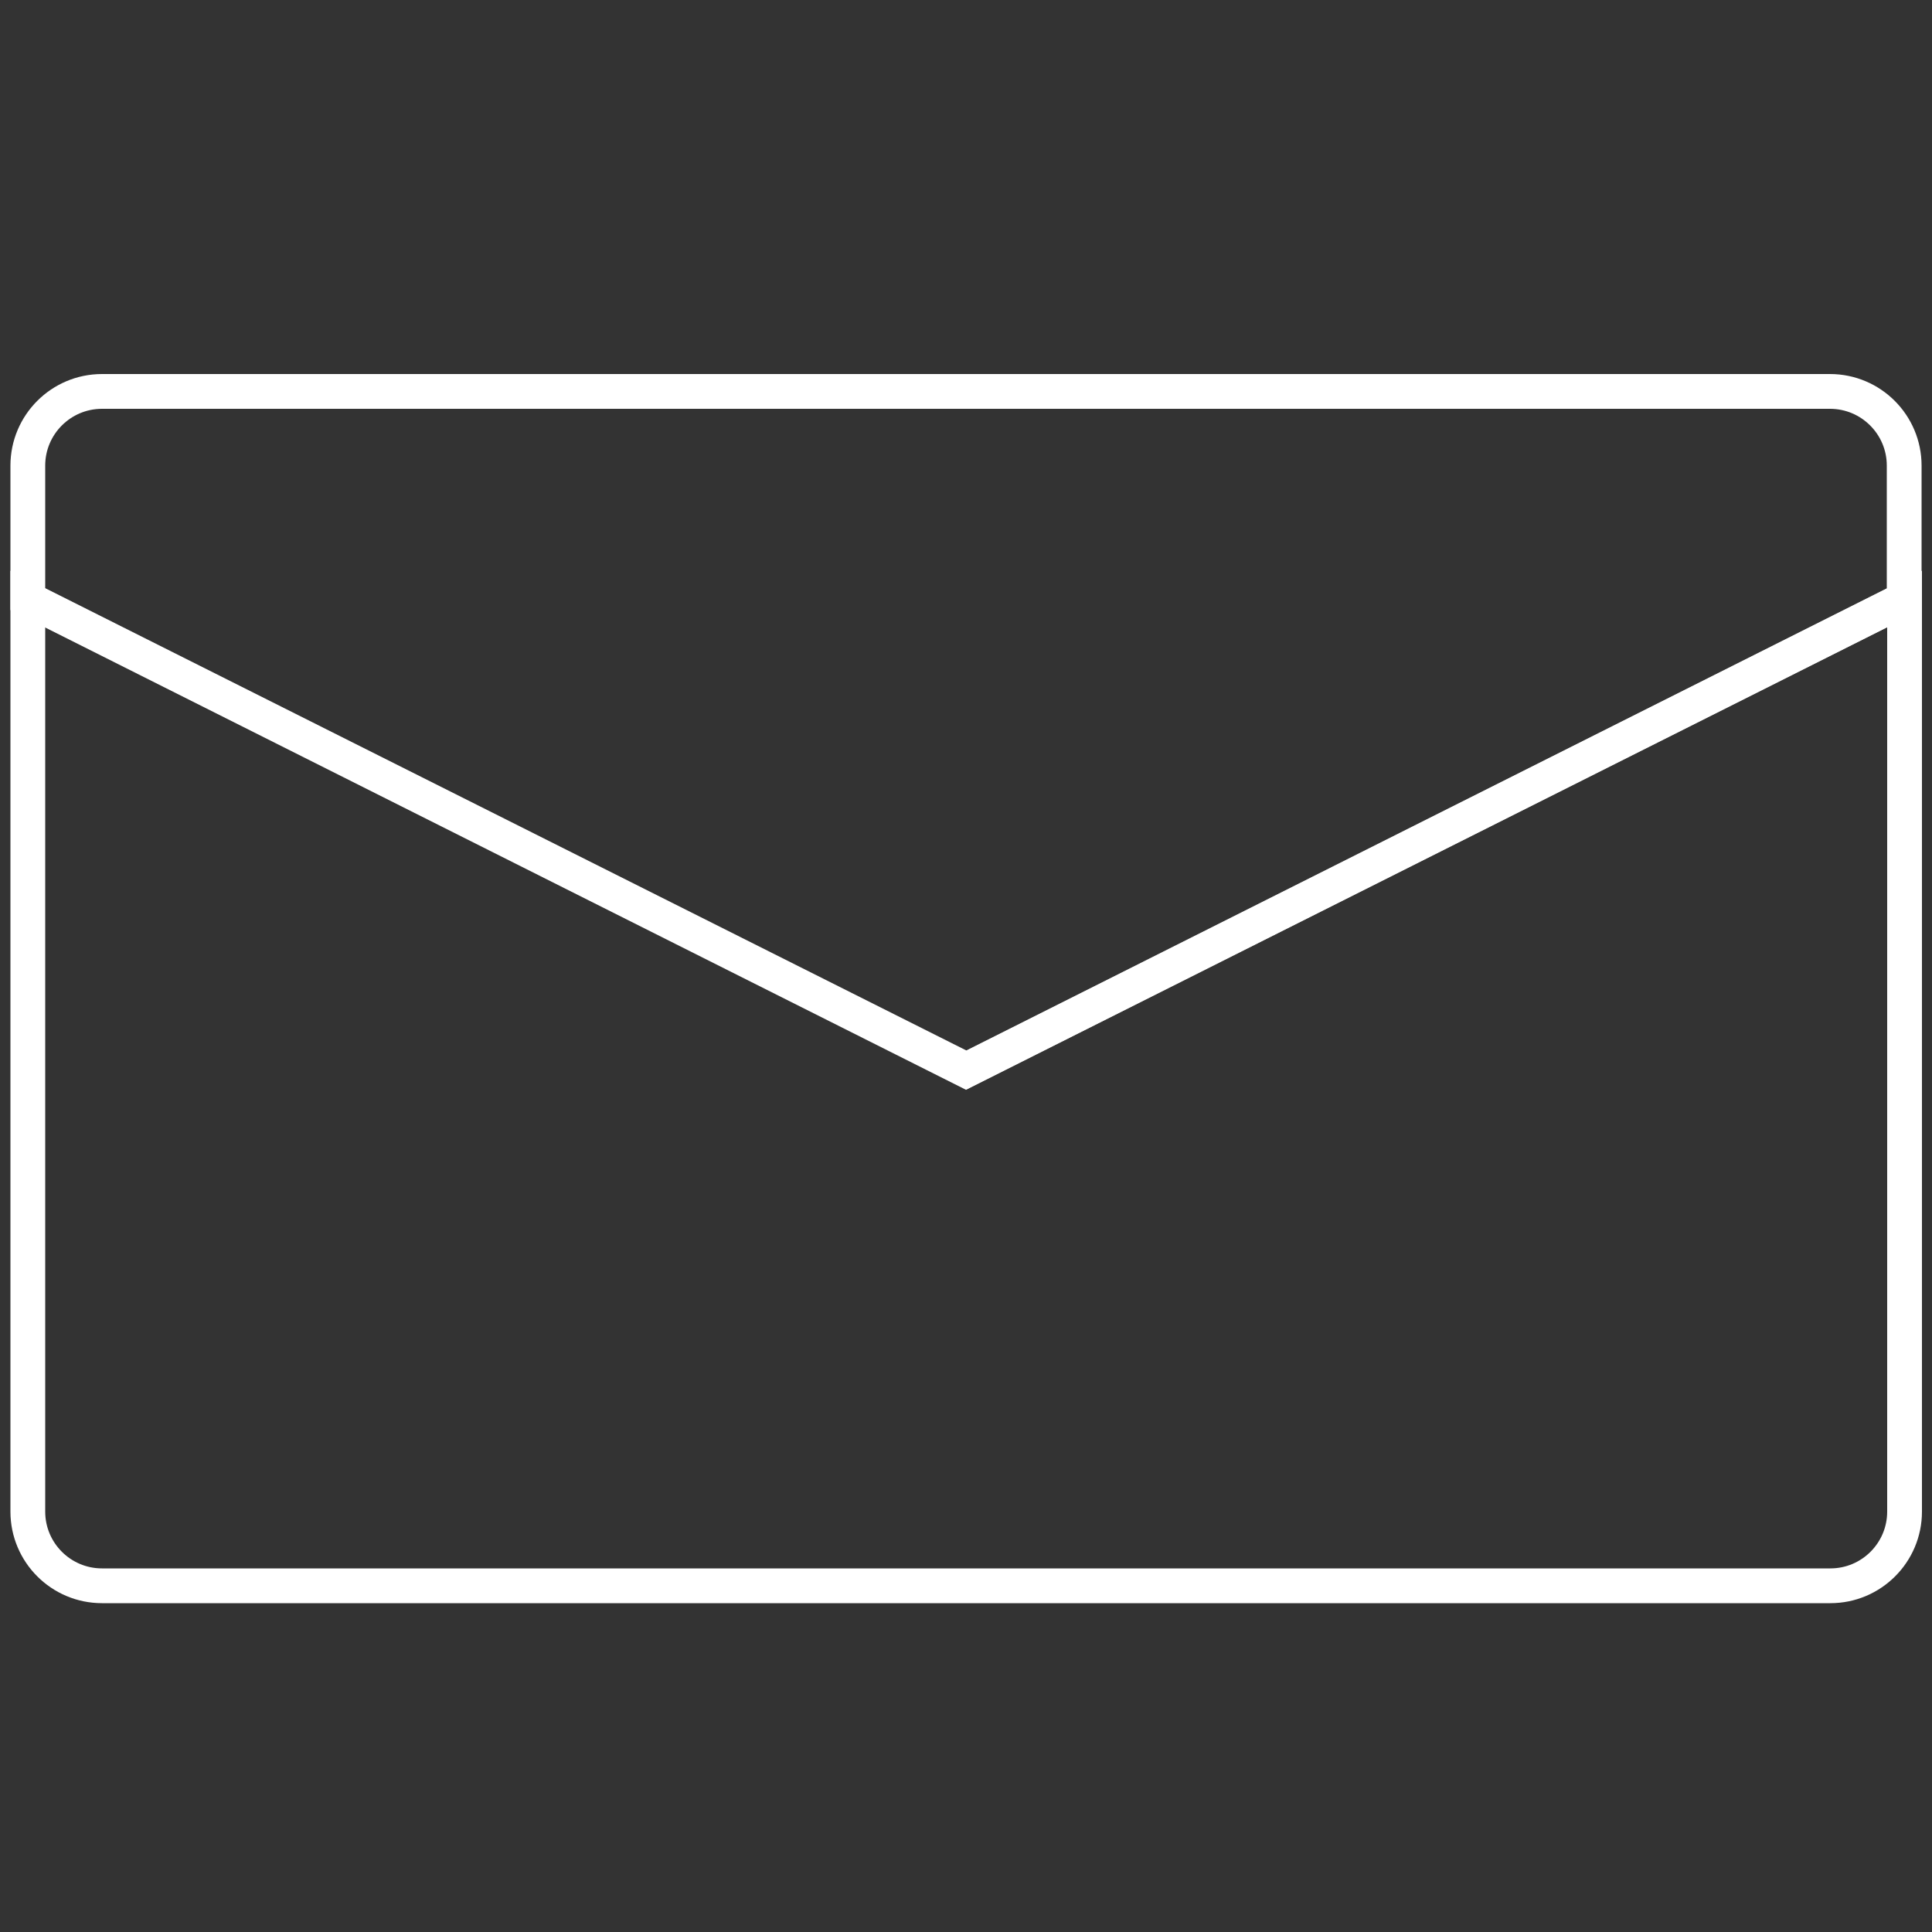<?xml version="1.0" encoding="UTF-8"?>
<svg id="_レイヤー_1" data-name="レイヤー 1" xmlns="http://www.w3.org/2000/svg" width="50" height="50" viewBox="0 0 50 50">
  <rect x="0" y="0" width="50" height="50" fill="#333333" stroke="none"/>
  <defs>
    <style>
      .cls-1 {
        fill: none;
        stroke: #fff;
        stroke-miterlimit: 10;
        stroke-width: .9px;
      }
    </style>
  </defs>
  <path class="cls-1" d="M.72,15.5v23.62c0,1.06.86,1.92,1.92,1.92h44.73c1.06,0,1.92-.86,1.92-1.92V15.5l-24.28,12.19L.72,15.5Z"/>
  <path class="cls-1" d="M47.36,10.13H2.64c-1.06,0-1.92.86-1.92,1.92v3.46l24.28,12.19,24.28-12.19v-3.46c0-1.06-.86-1.92-1.92-1.92Z"/>
</svg>